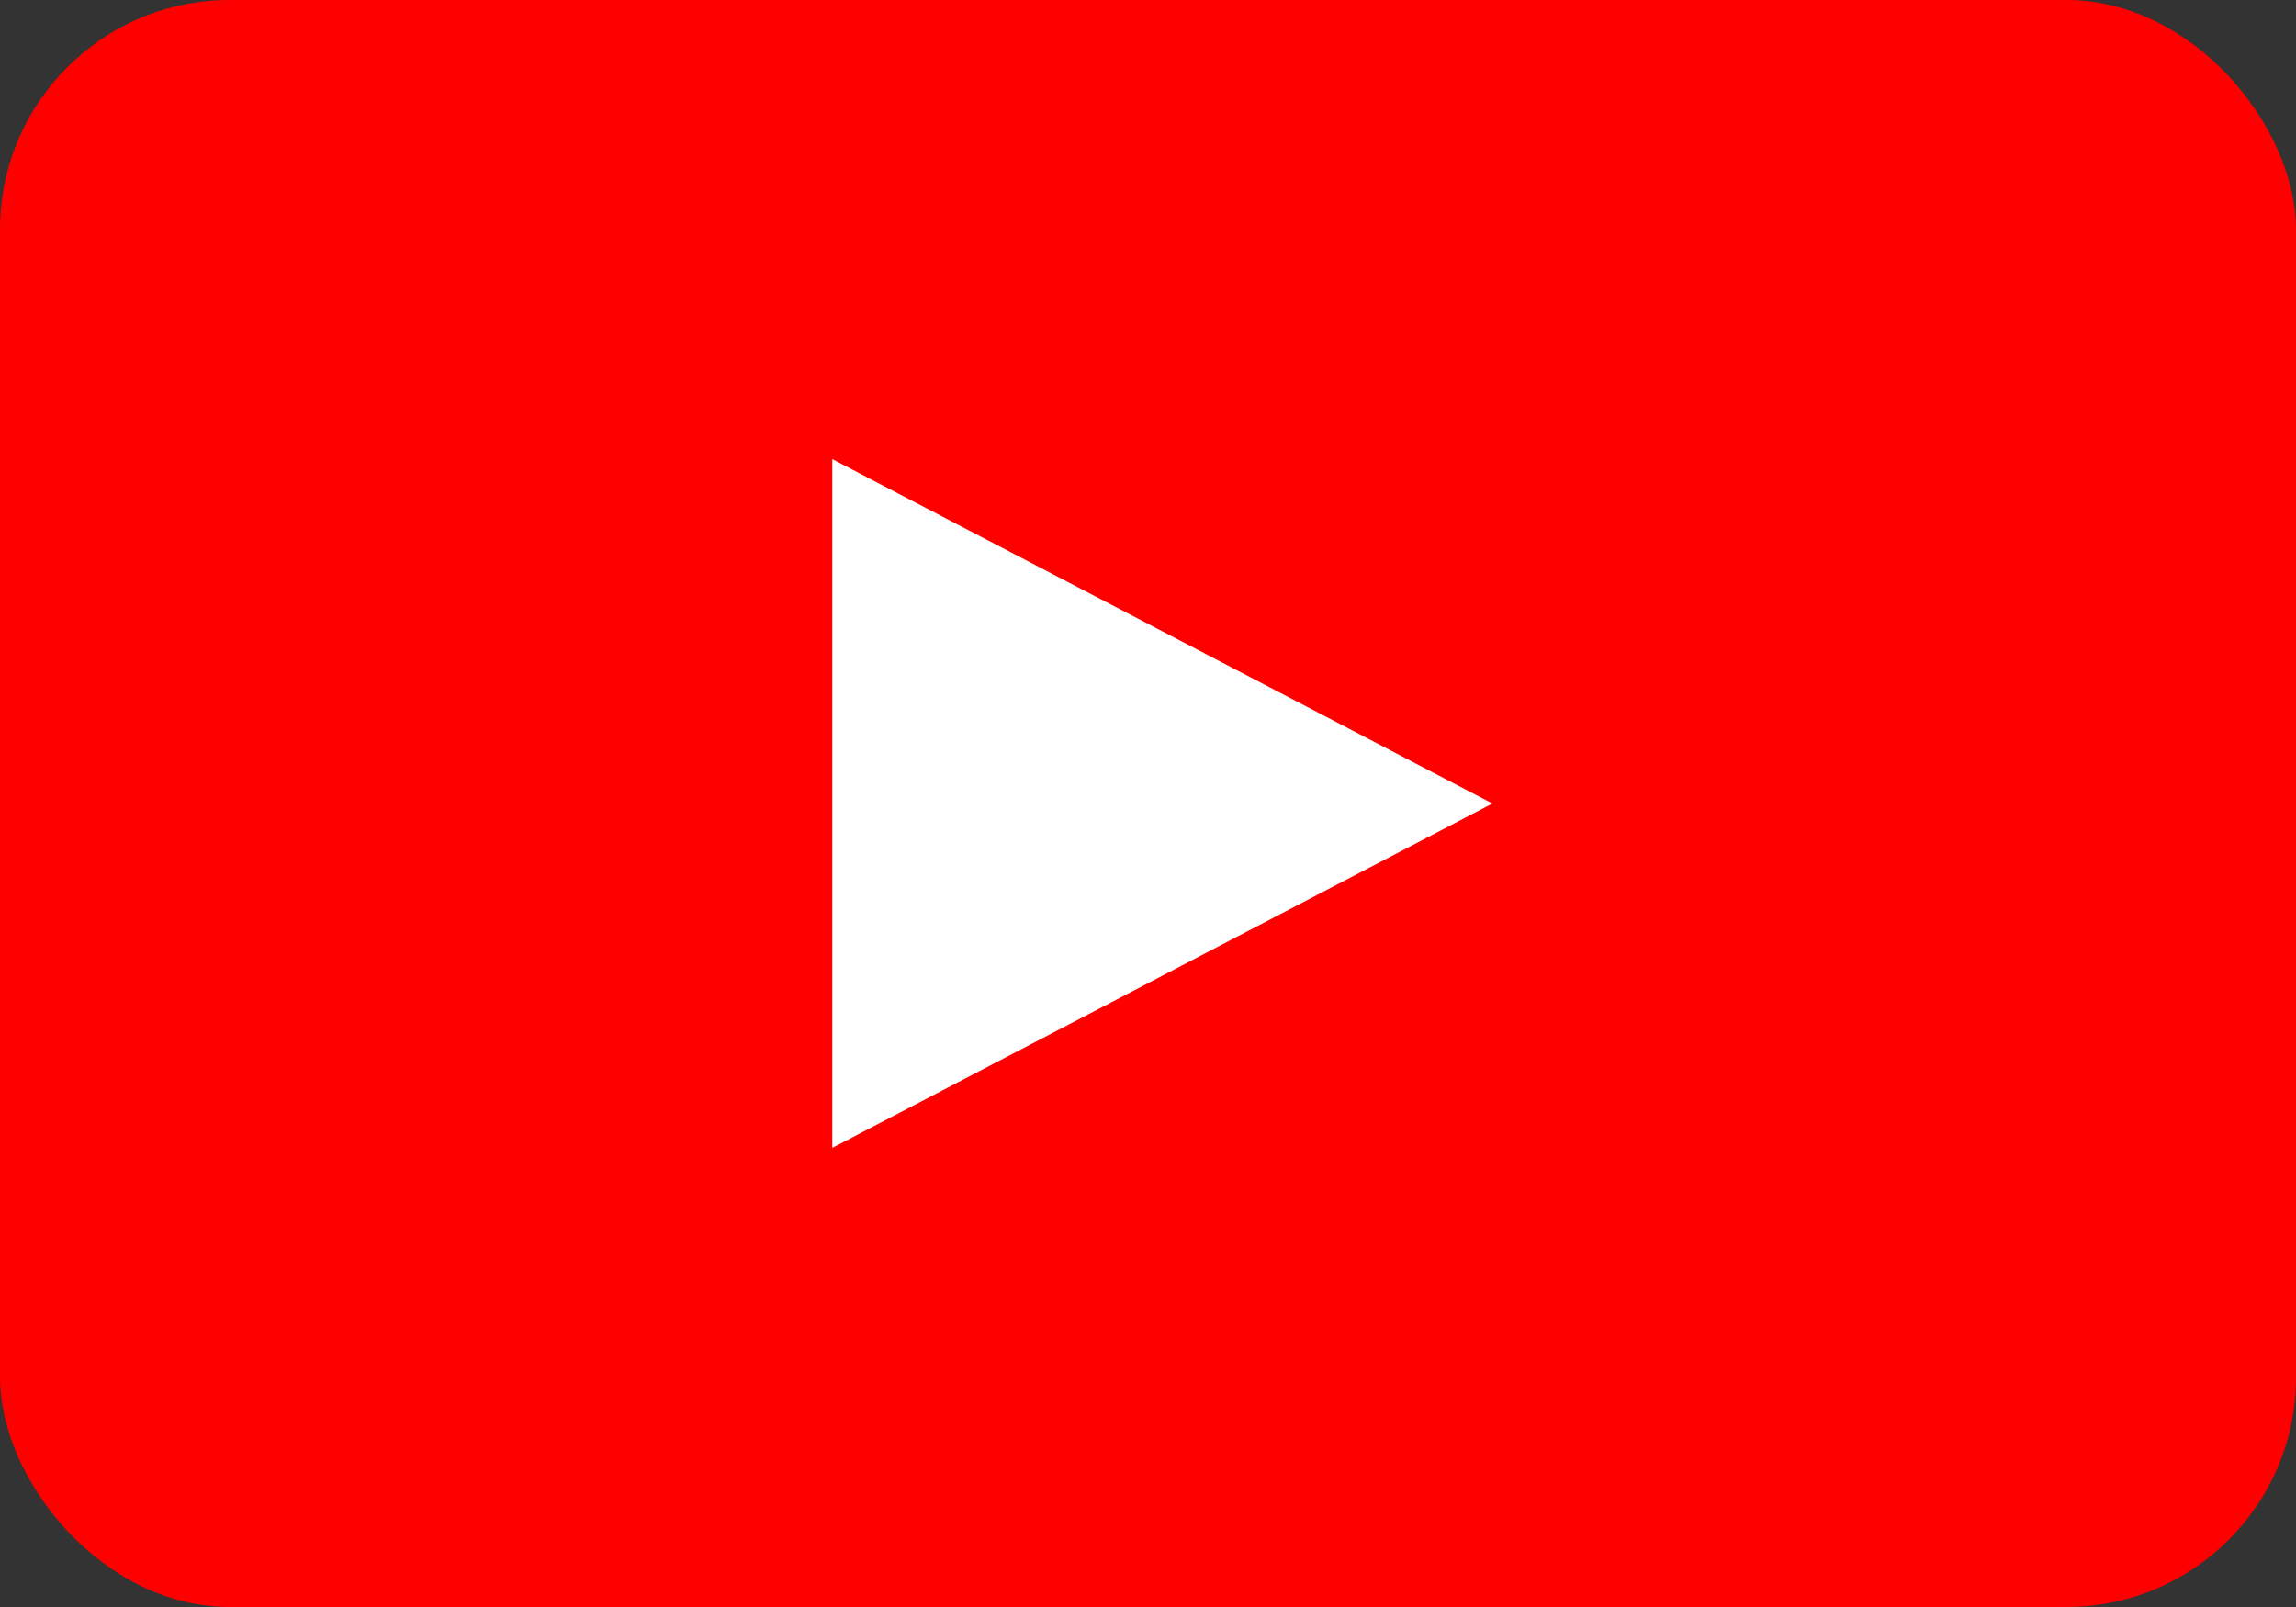 <svg width="40" height="28" viewBox="0 0 40 28" fill="none" xmlns="http://www.w3.org/2000/svg">
  <rect x="0" y="0" width="40" height="28" fill="#333333" stroke="none"/>
  <rect width="40" height="28" rx="4" fill="#FF0000"/>
  <path d="M14.5 8L26 14L14.5 20V8Z" fill="white"/>
</svg>

